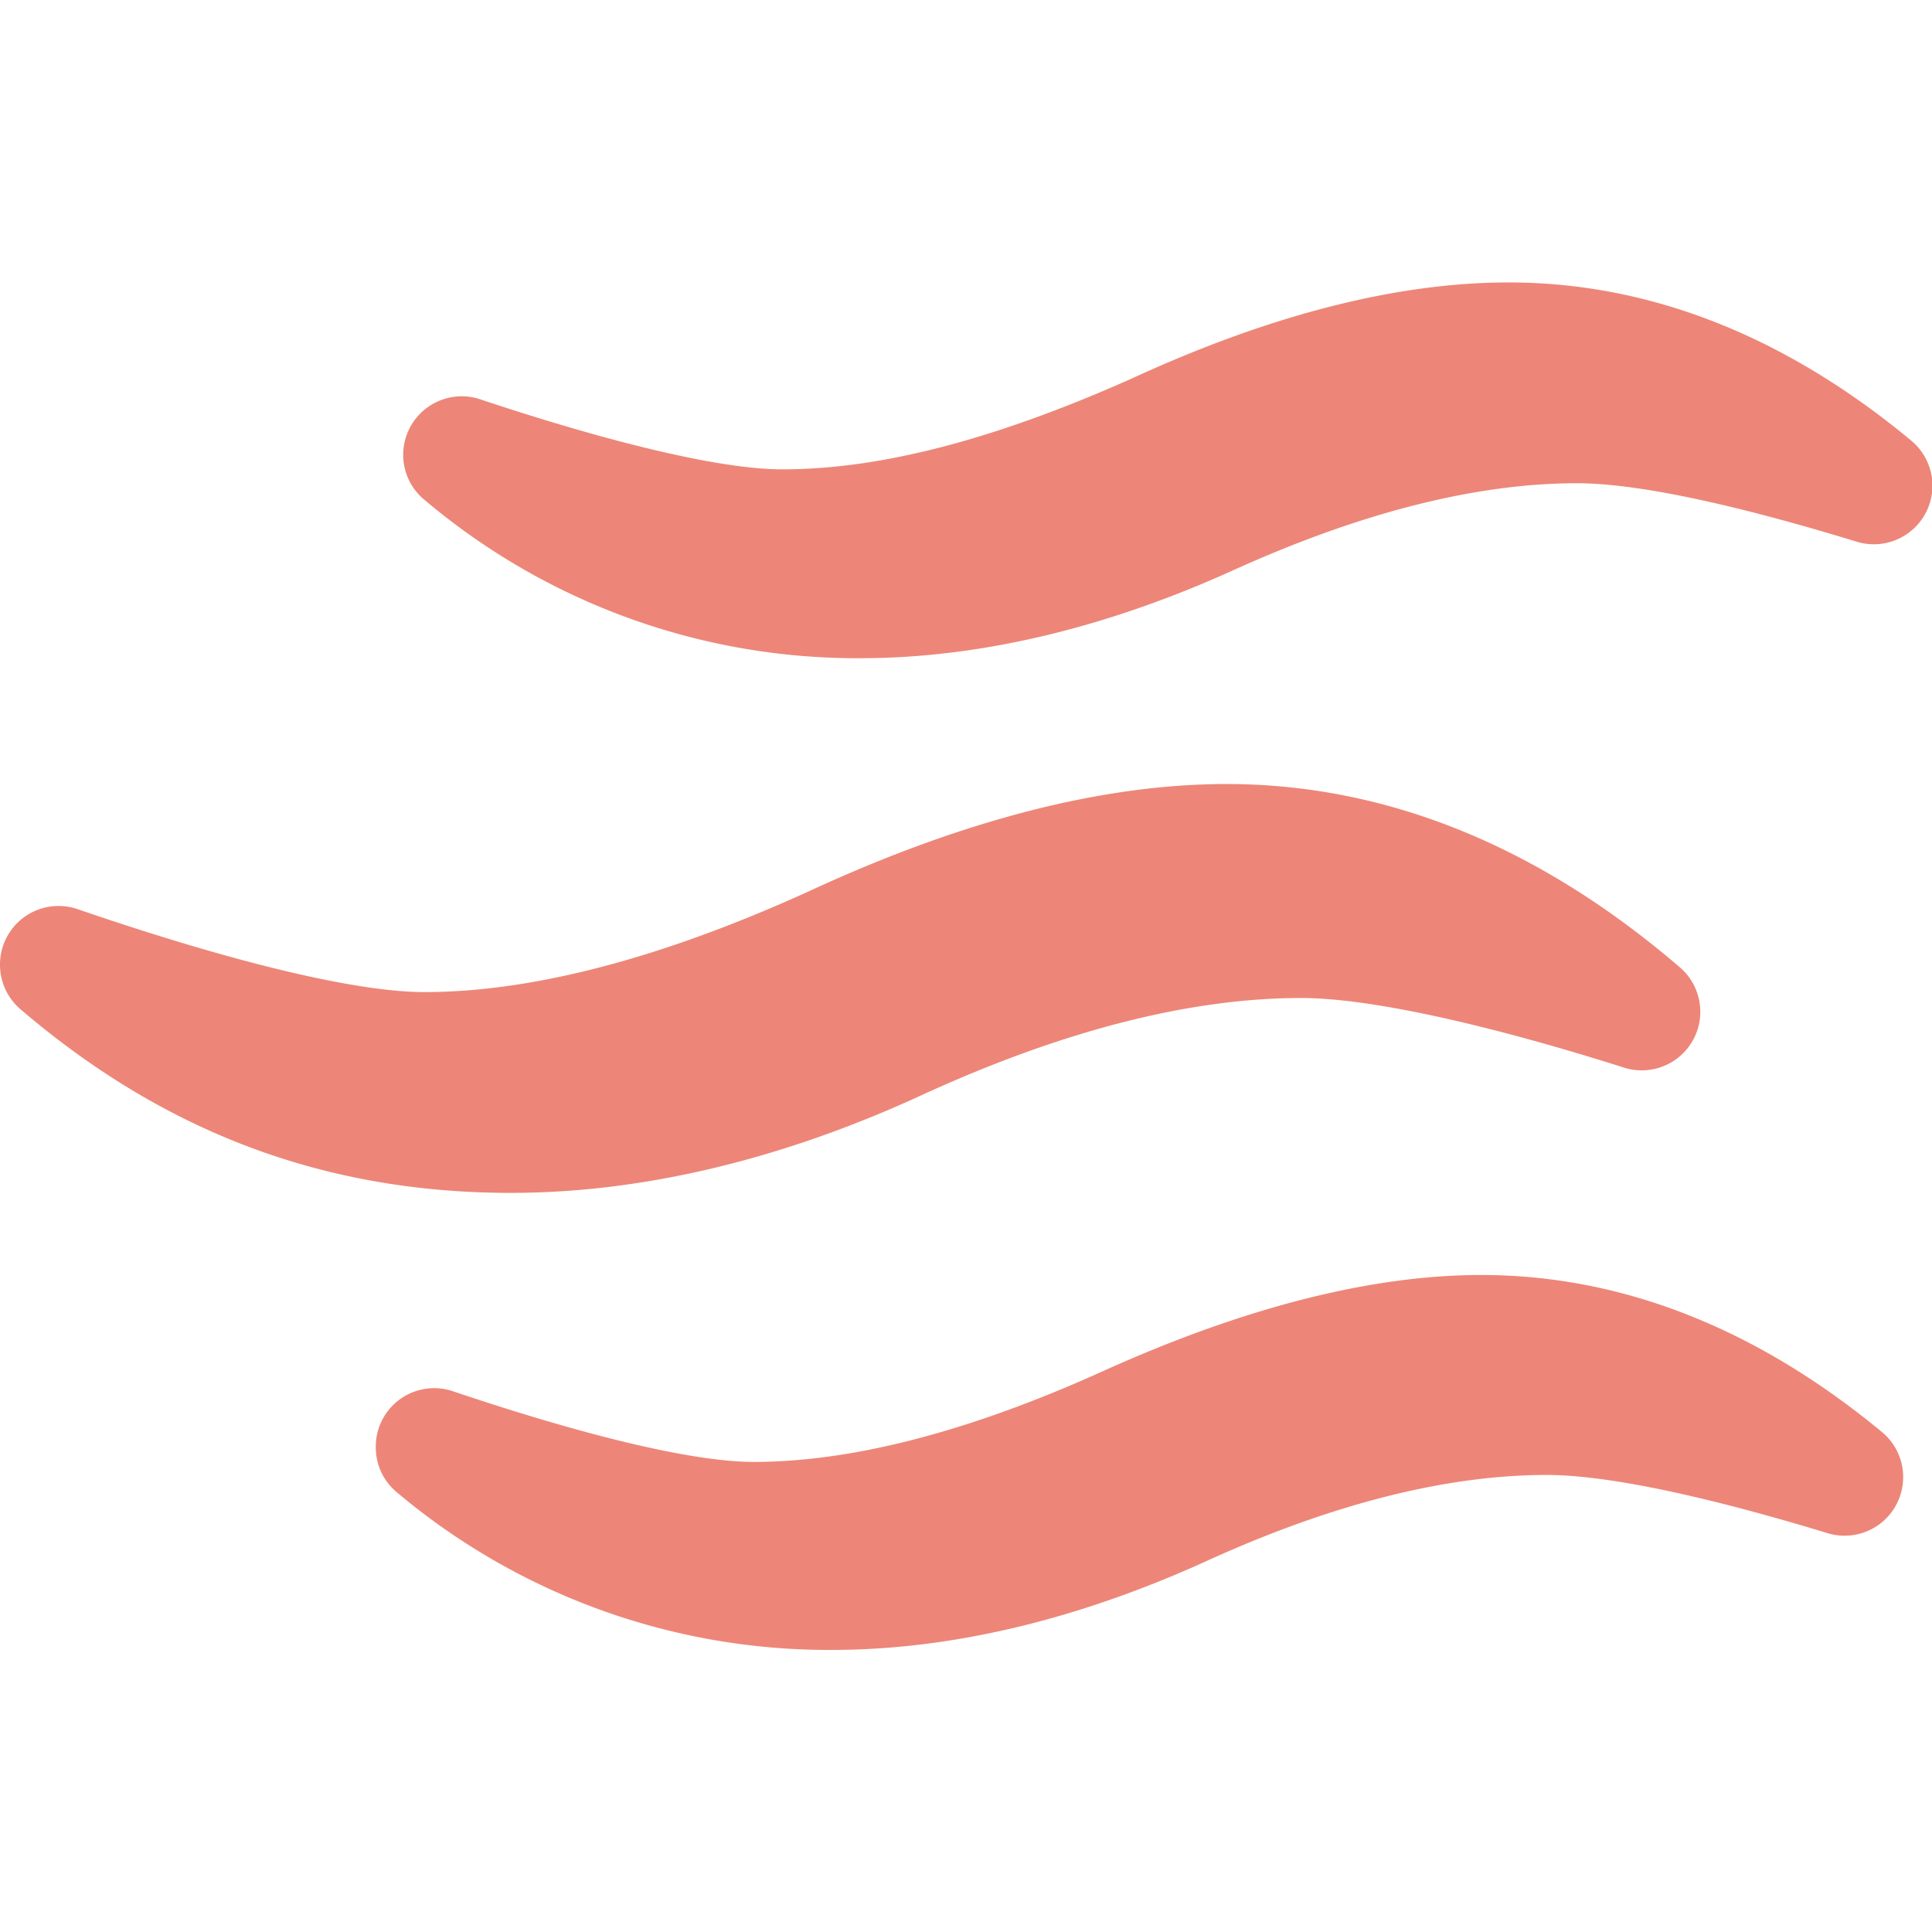 <svg xmlns="http://www.w3.org/2000/svg" viewBox="0 0 160 160"><defs><style>.a{fill:#ed8678;fill-rule:evenodd;}</style></defs><path class="a" d="M0,79.88a4.85,4.85,0,0,1,6.42-4.59c12.91,4.43,23.11,6.87,28.73,6.87,9,0,19.77-2.84,32-8.42,12.67-5.85,24.25-8.81,34.42-8.81,13.2,0,25.83,5.11,37.56,15.19a4.85,4.85,0,0,1-4.62,8.3c-11.74-3.72-21.25-5.77-26.76-5.77-9.24,0-19.84,2.72-31.52,8.09s-23.2,8.05-33.92,8.05c-15.4,0-28.69-5-40.64-15.23A4.85,4.85,0,0,1,0,79.88Z"/><path class="a" d="M33.39,37.67a4.85,4.85,0,0,1,4.85-4.85,4.67,4.67,0,0,1,1.53.25c11.23,3.74,20.11,5.8,25,5.8,8.16,0,17.63-2.47,29-7.54,11.45-5.27,21.94-7.94,31.17-7.94,11.65,0,22.87,4.41,33.34,13.1a4.85,4.85,0,0,1-4.52,8.37c-7.19-2.2-17-4.84-23.18-4.84-8.33,0-17.91,2.43-28.46,7.21s-21,7.28-30.87,7.28A55.48,55.48,0,0,1,35.16,41.4,4.82,4.82,0,0,1,33.39,37.67Z"/><path class="a" d="M31.12,119.81a4.84,4.84,0,0,1,6.4-4.59c11.18,3.77,20,5.85,24.9,5.85,8.16,0,17.86-2.52,28.84-7.48,11.72-5.3,22.28-8,31.41-8,11.58,0,22.74,4.37,33.18,13a4.85,4.85,0,0,1-4.5,8.38c-7.21-2.2-17.1-4.82-23.27-4.82-8.33,0-17.87,2.42-28.34,7.21-10.68,4.83-21.07,7.28-30.87,7.28a55.52,55.52,0,0,1-36-13.05A4.83,4.83,0,0,1,31.12,119.81Z"/></svg>